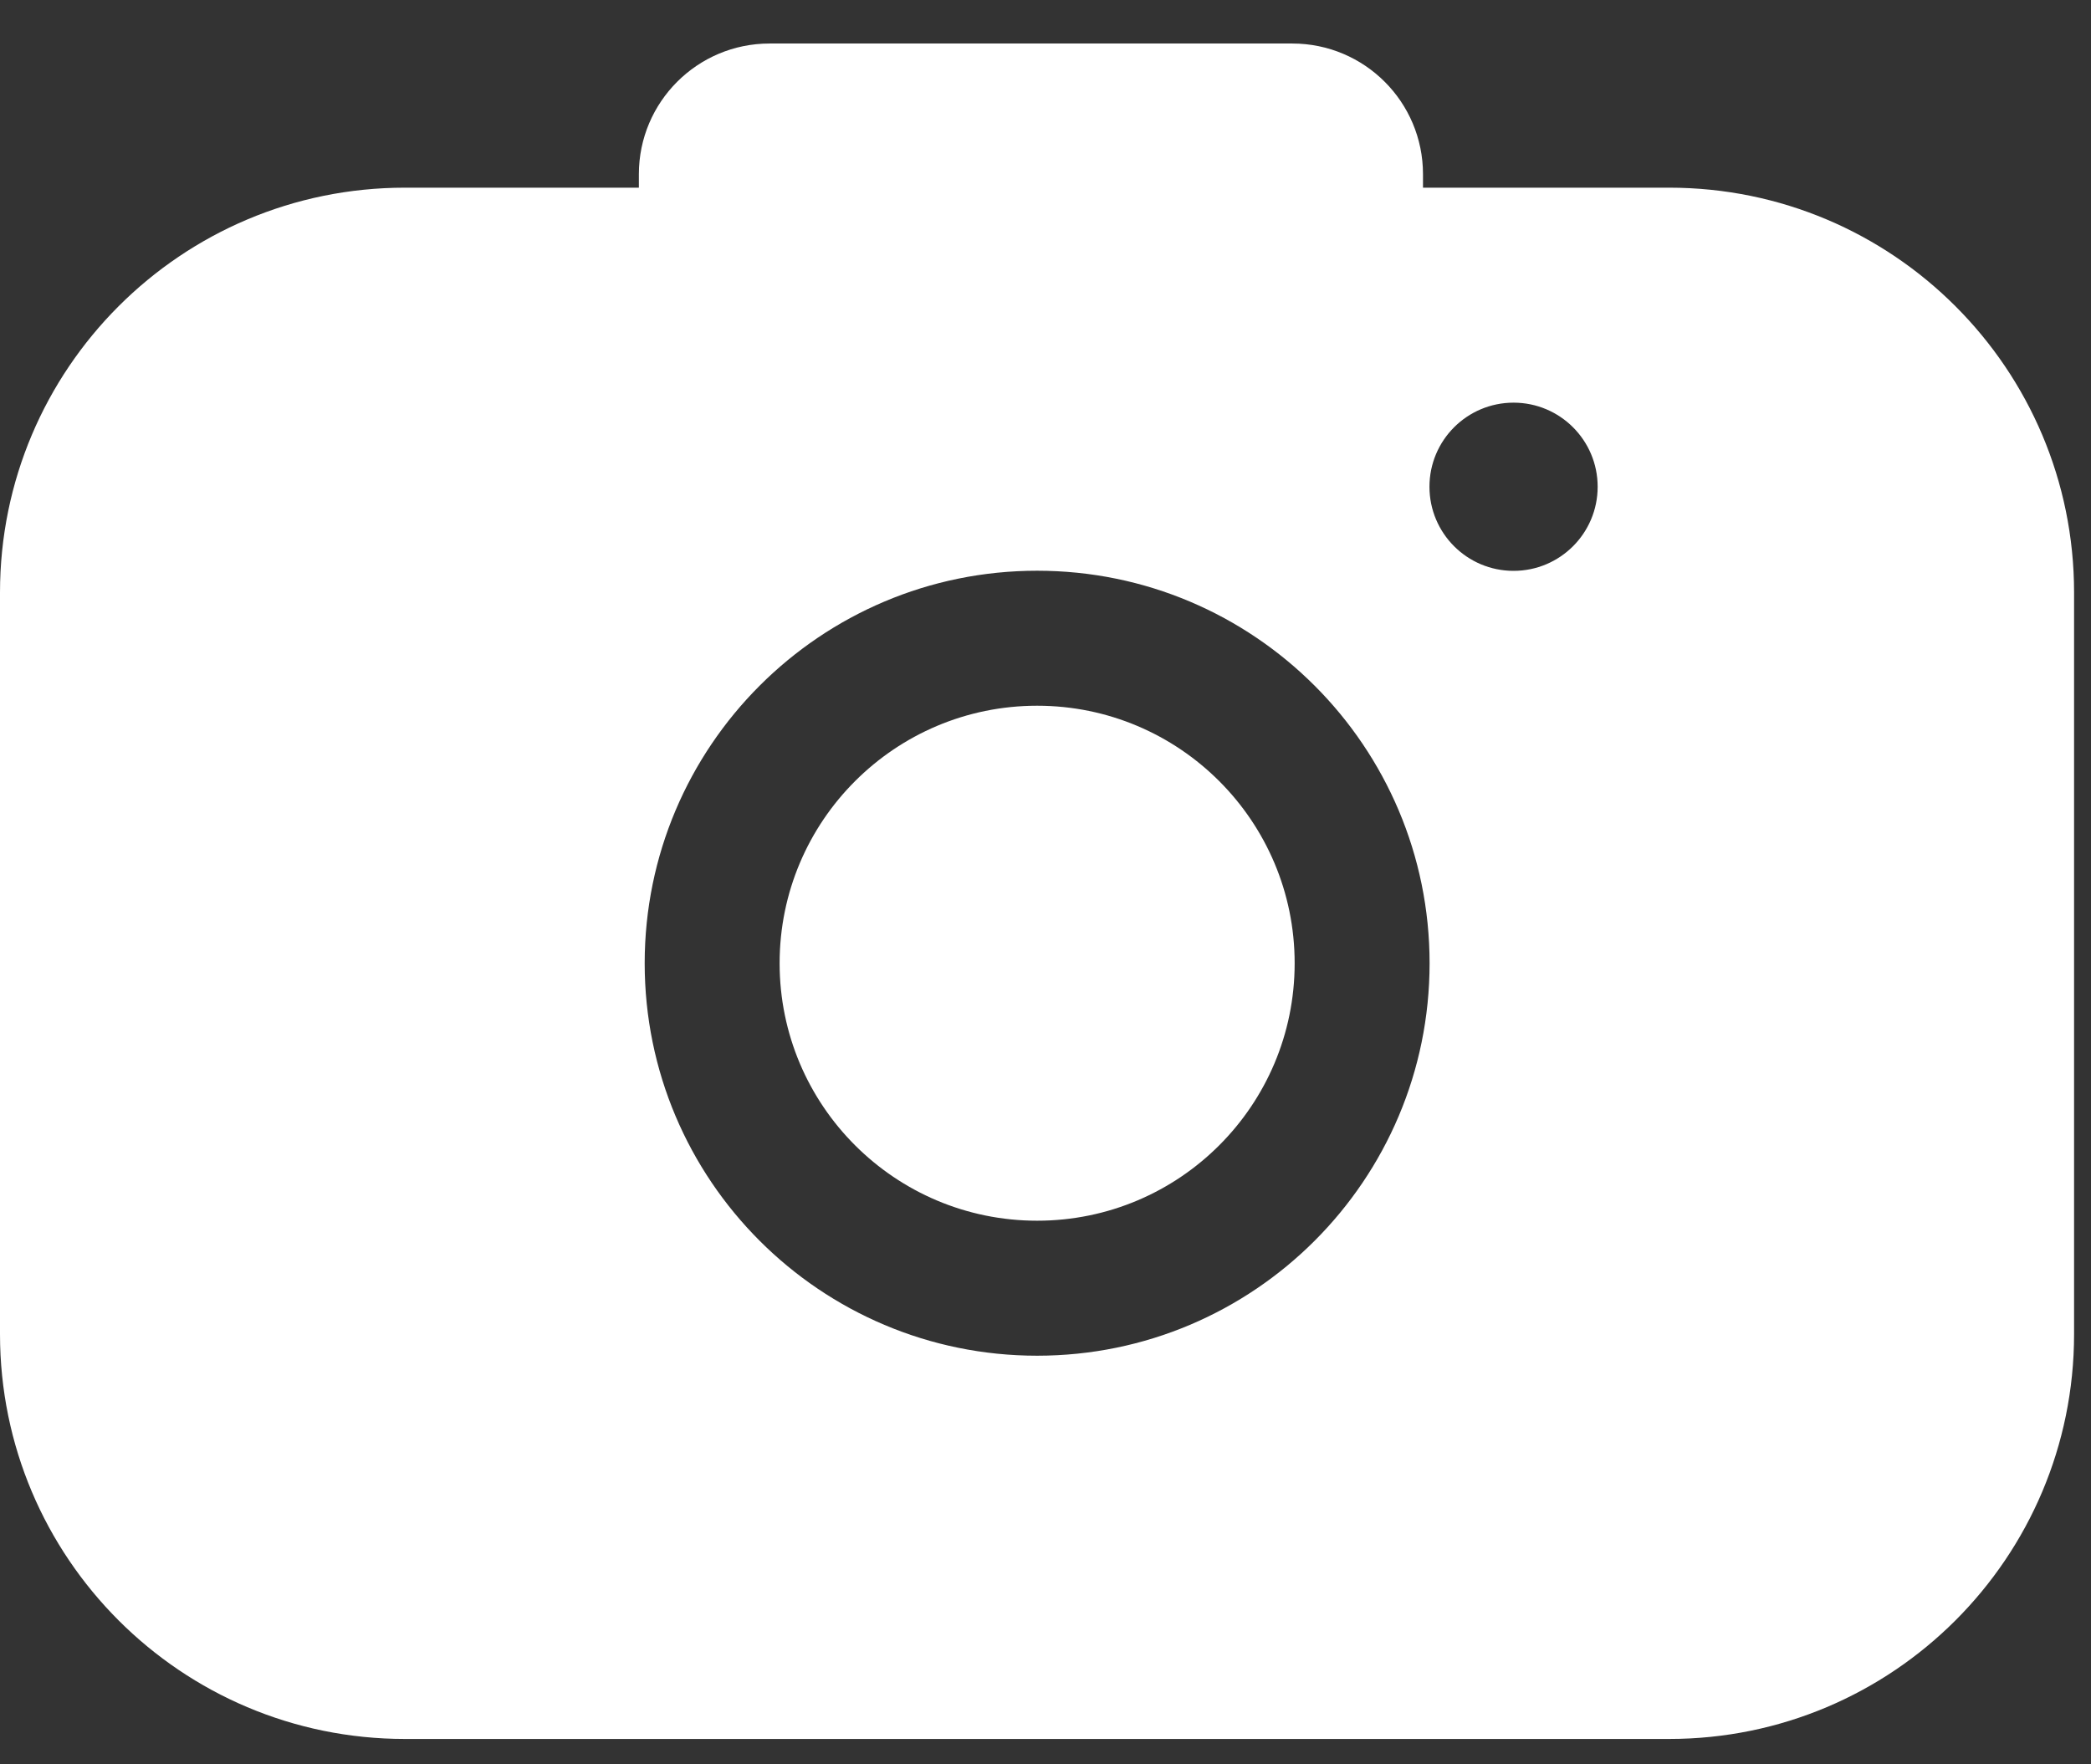 <?xml version="1.0" encoding="UTF-8"?> <svg xmlns="http://www.w3.org/2000/svg" width="32" height="27" viewBox="0 0 32 27" fill="none"><rect x="0" y="0" width="32" height="27" fill="#333333" stroke="none"/><path fill-rule="evenodd" clip-rule="evenodd" d="M11.777 0.666C10.673 0.666 9.777 1.561 9.777 2.666V2.872H6.196C2.774 2.872 0 5.646 0 9.068V20.416C0 23.838 2.774 26.612 6.196 26.612H25.544C28.967 26.612 31.741 23.838 31.741 20.416V9.068C31.741 5.646 28.967 2.872 25.544 2.872H21.777V2.666C21.777 1.561 20.882 0.666 19.777 0.666H11.777ZM21.878 14.741C21.878 18.058 19.189 20.747 15.872 20.747C12.555 20.747 9.866 18.058 9.866 14.741C9.866 11.424 12.555 8.734 15.872 8.734C19.189 8.734 21.878 11.424 21.878 14.741ZM24.45 7.449C24.45 8.16 23.874 8.736 23.163 8.736C22.452 8.736 21.876 8.16 21.876 7.449C21.876 6.738 22.452 6.162 23.163 6.162C23.874 6.162 24.45 6.738 24.45 7.449ZM19.813 14.741C19.813 16.917 18.049 18.681 15.872 18.681C13.696 18.681 11.931 16.917 11.931 14.741C11.931 12.564 13.696 10.8 15.872 10.8C18.049 10.8 19.813 12.564 19.813 14.741Z" fill="white"></path></svg> 